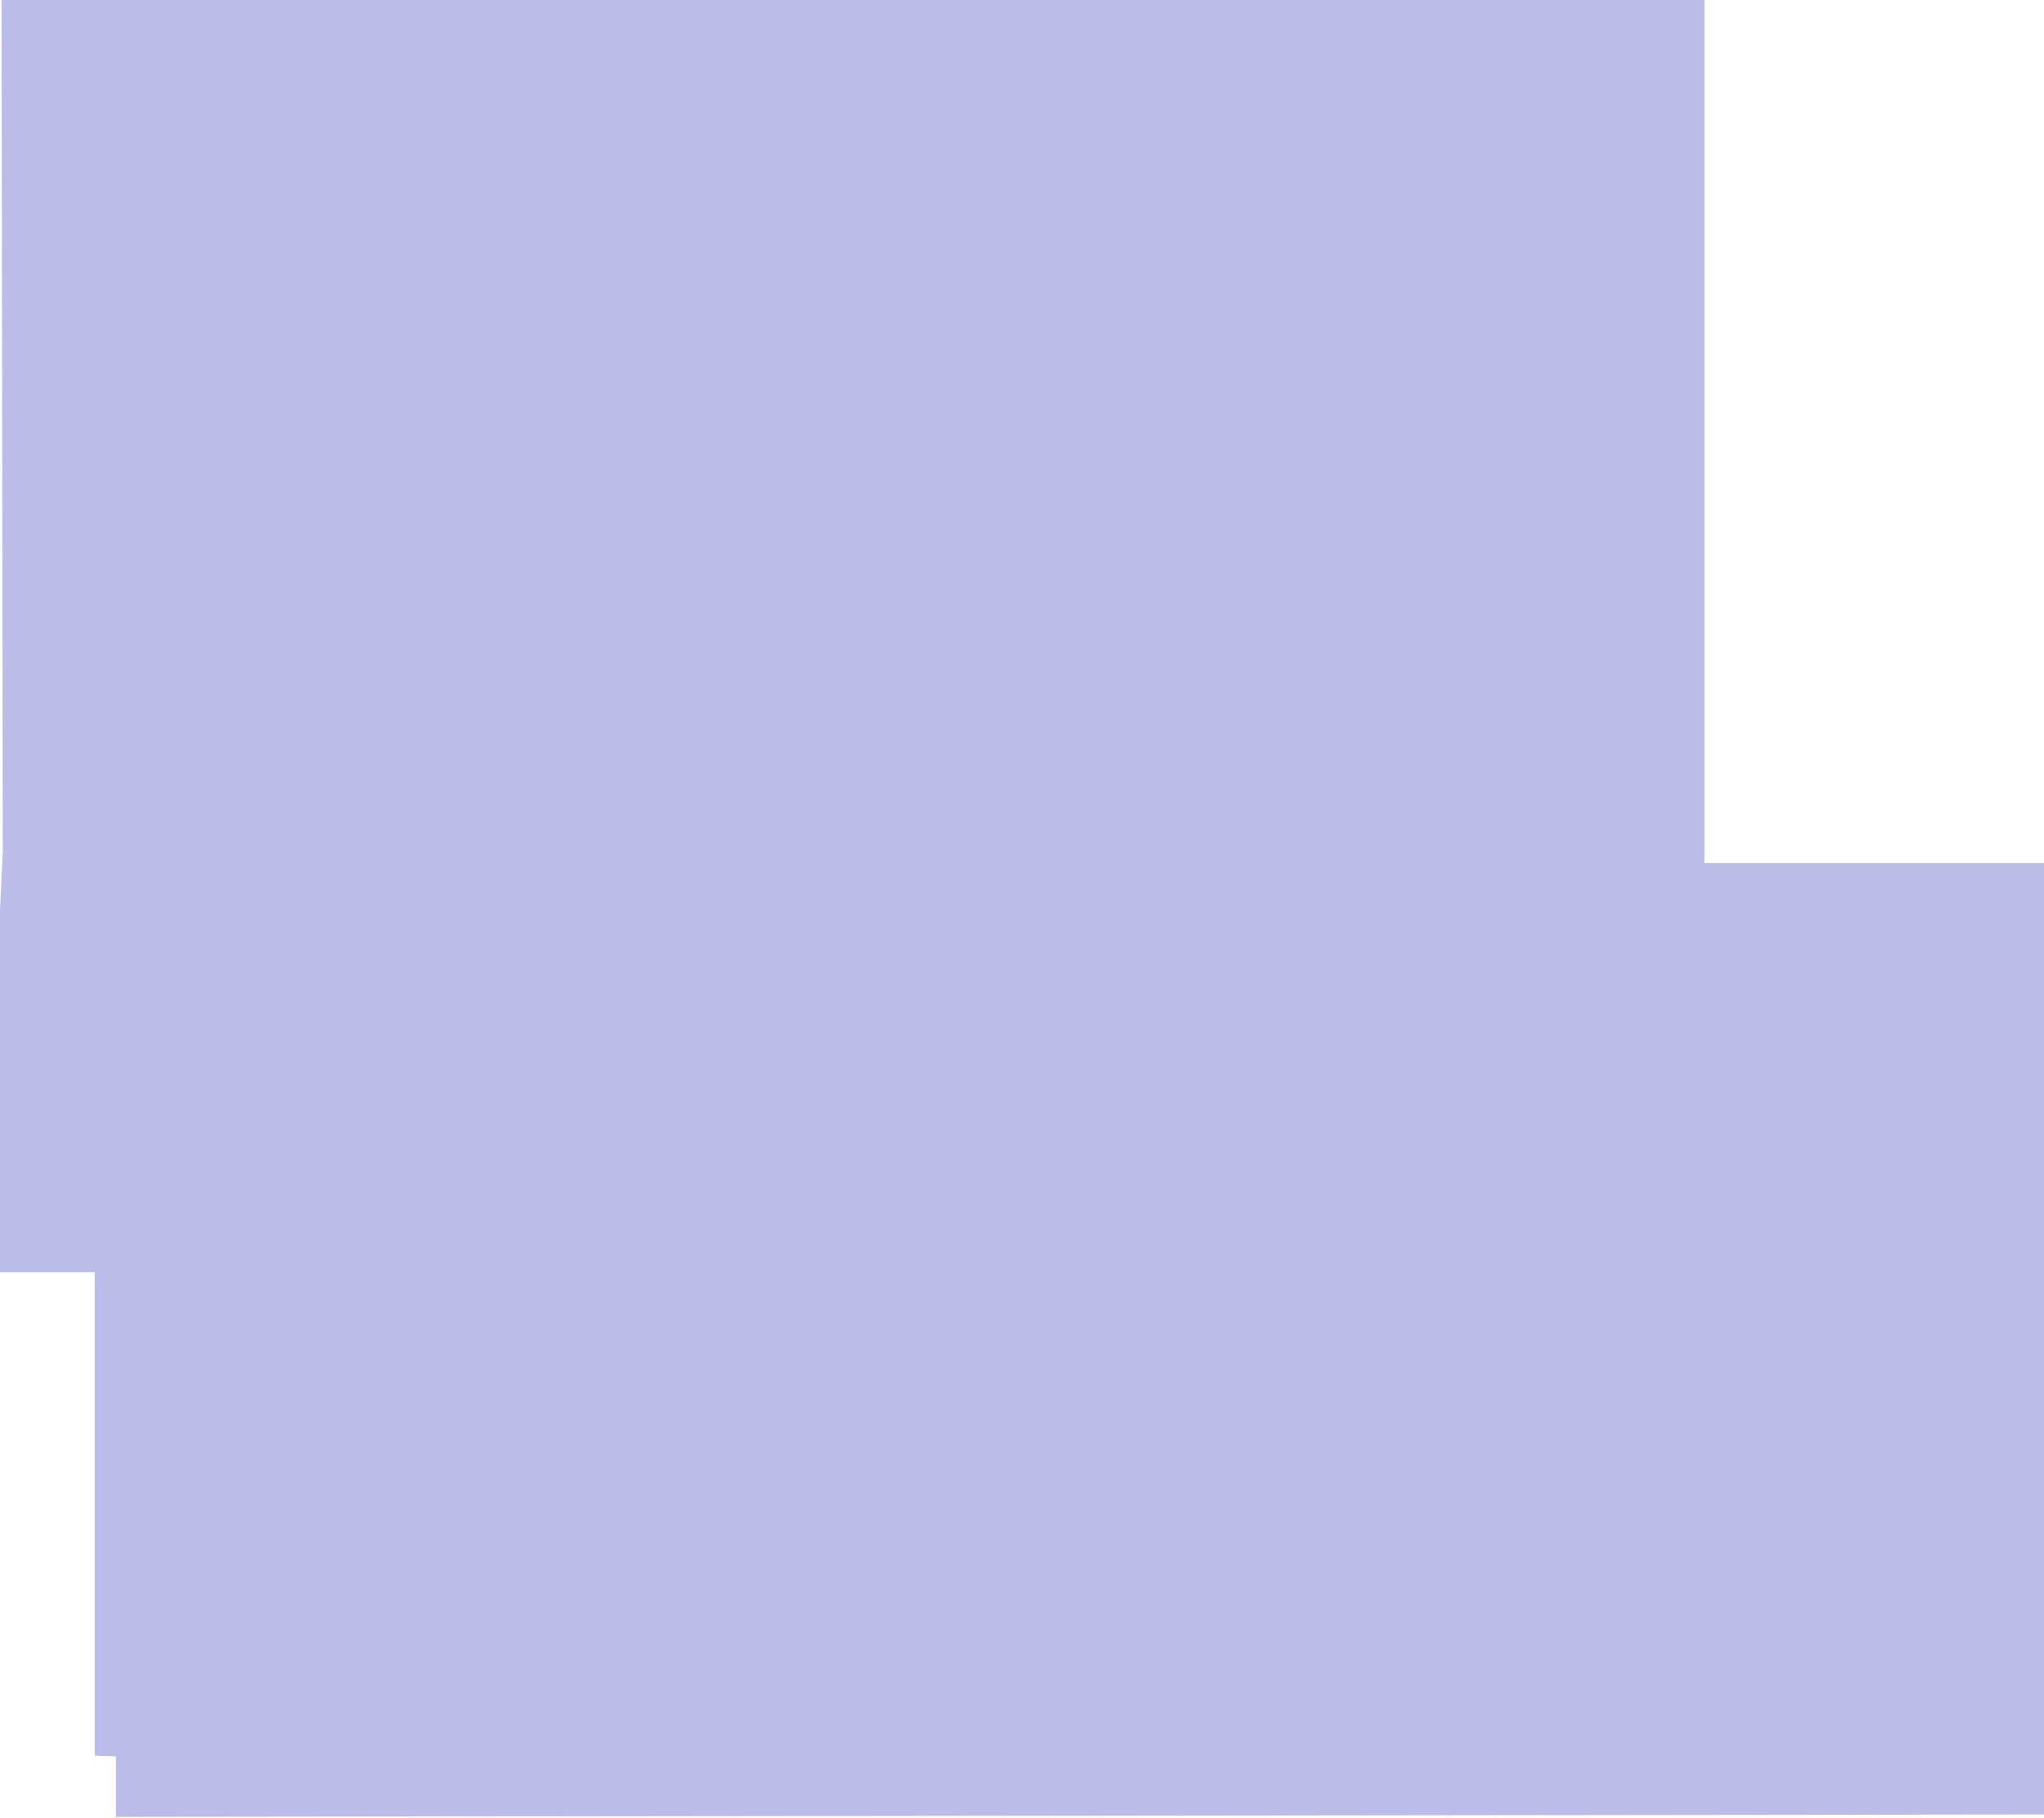 <?xml version="1.0" encoding="UTF-8"?> <svg xmlns="http://www.w3.org/2000/svg" width="208" height="185" viewBox="0 0 208 185" fill="none"><path d="M0.16 0L0.28 86.76L0 92.64V129.48H9.64V178.68L11.8 178.77V184.92L208 184.68V87.84H173.44V0H0.16Z" fill="#BCBCE8"></path></svg> 
